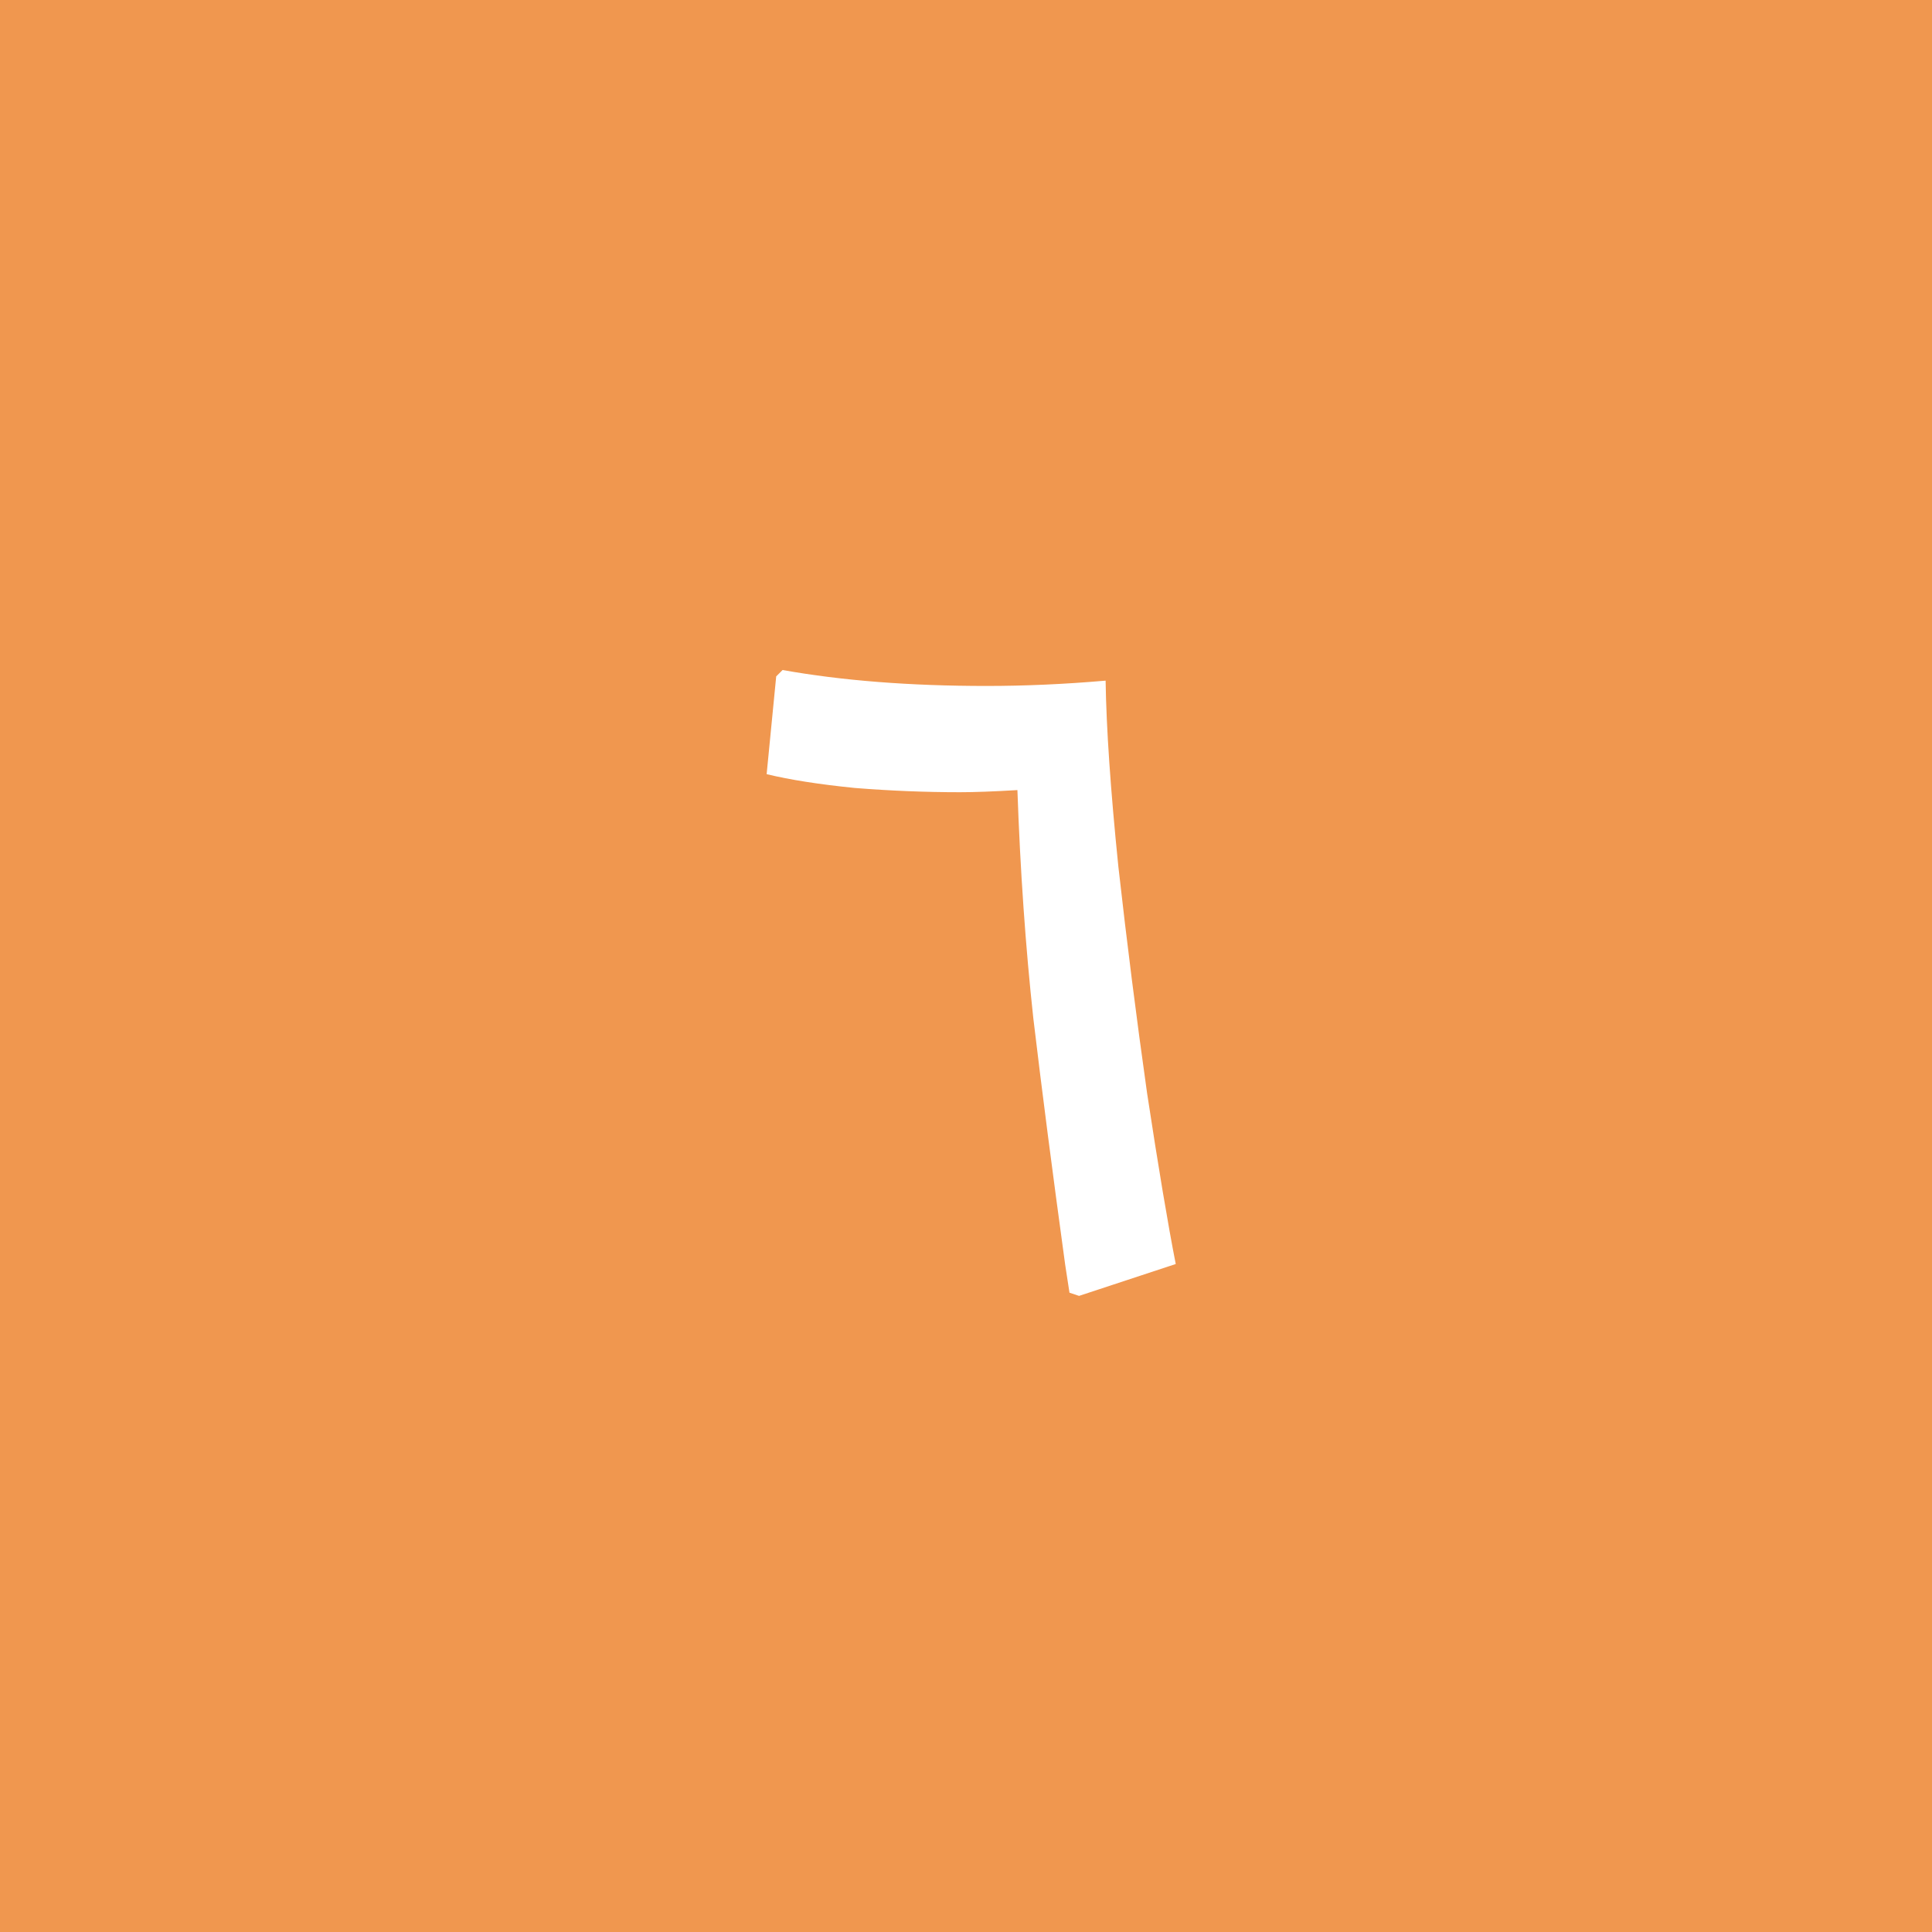 <svg width="80" height="80" viewBox="0 0 80 80" fill="none" xmlns="http://www.w3.org/2000/svg">
<rect width="80" height="80" fill="#F0974F"/>
<path d="M45.781 28.184C45.81 30.149 45.986 32.716 46.309 35.884C46.661 39.023 47.057 42.147 47.497 45.256C47.966 48.336 48.362 50.697 48.685 52.34L44.681 53.66L44.285 53.528L44.109 52.384C43.581 48.541 43.141 45.139 42.789 42.176C42.466 39.213 42.246 36.06 42.129 32.716C41.132 32.775 40.34 32.804 39.753 32.804C38.316 32.804 36.864 32.745 35.397 32.628C33.93 32.481 32.713 32.291 31.745 32.056L32.141 28.008L32.405 27.744C34.869 28.184 37.685 28.404 40.853 28.404C42.437 28.404 44.08 28.331 45.781 28.184Z" fill="white"/>
</svg>
